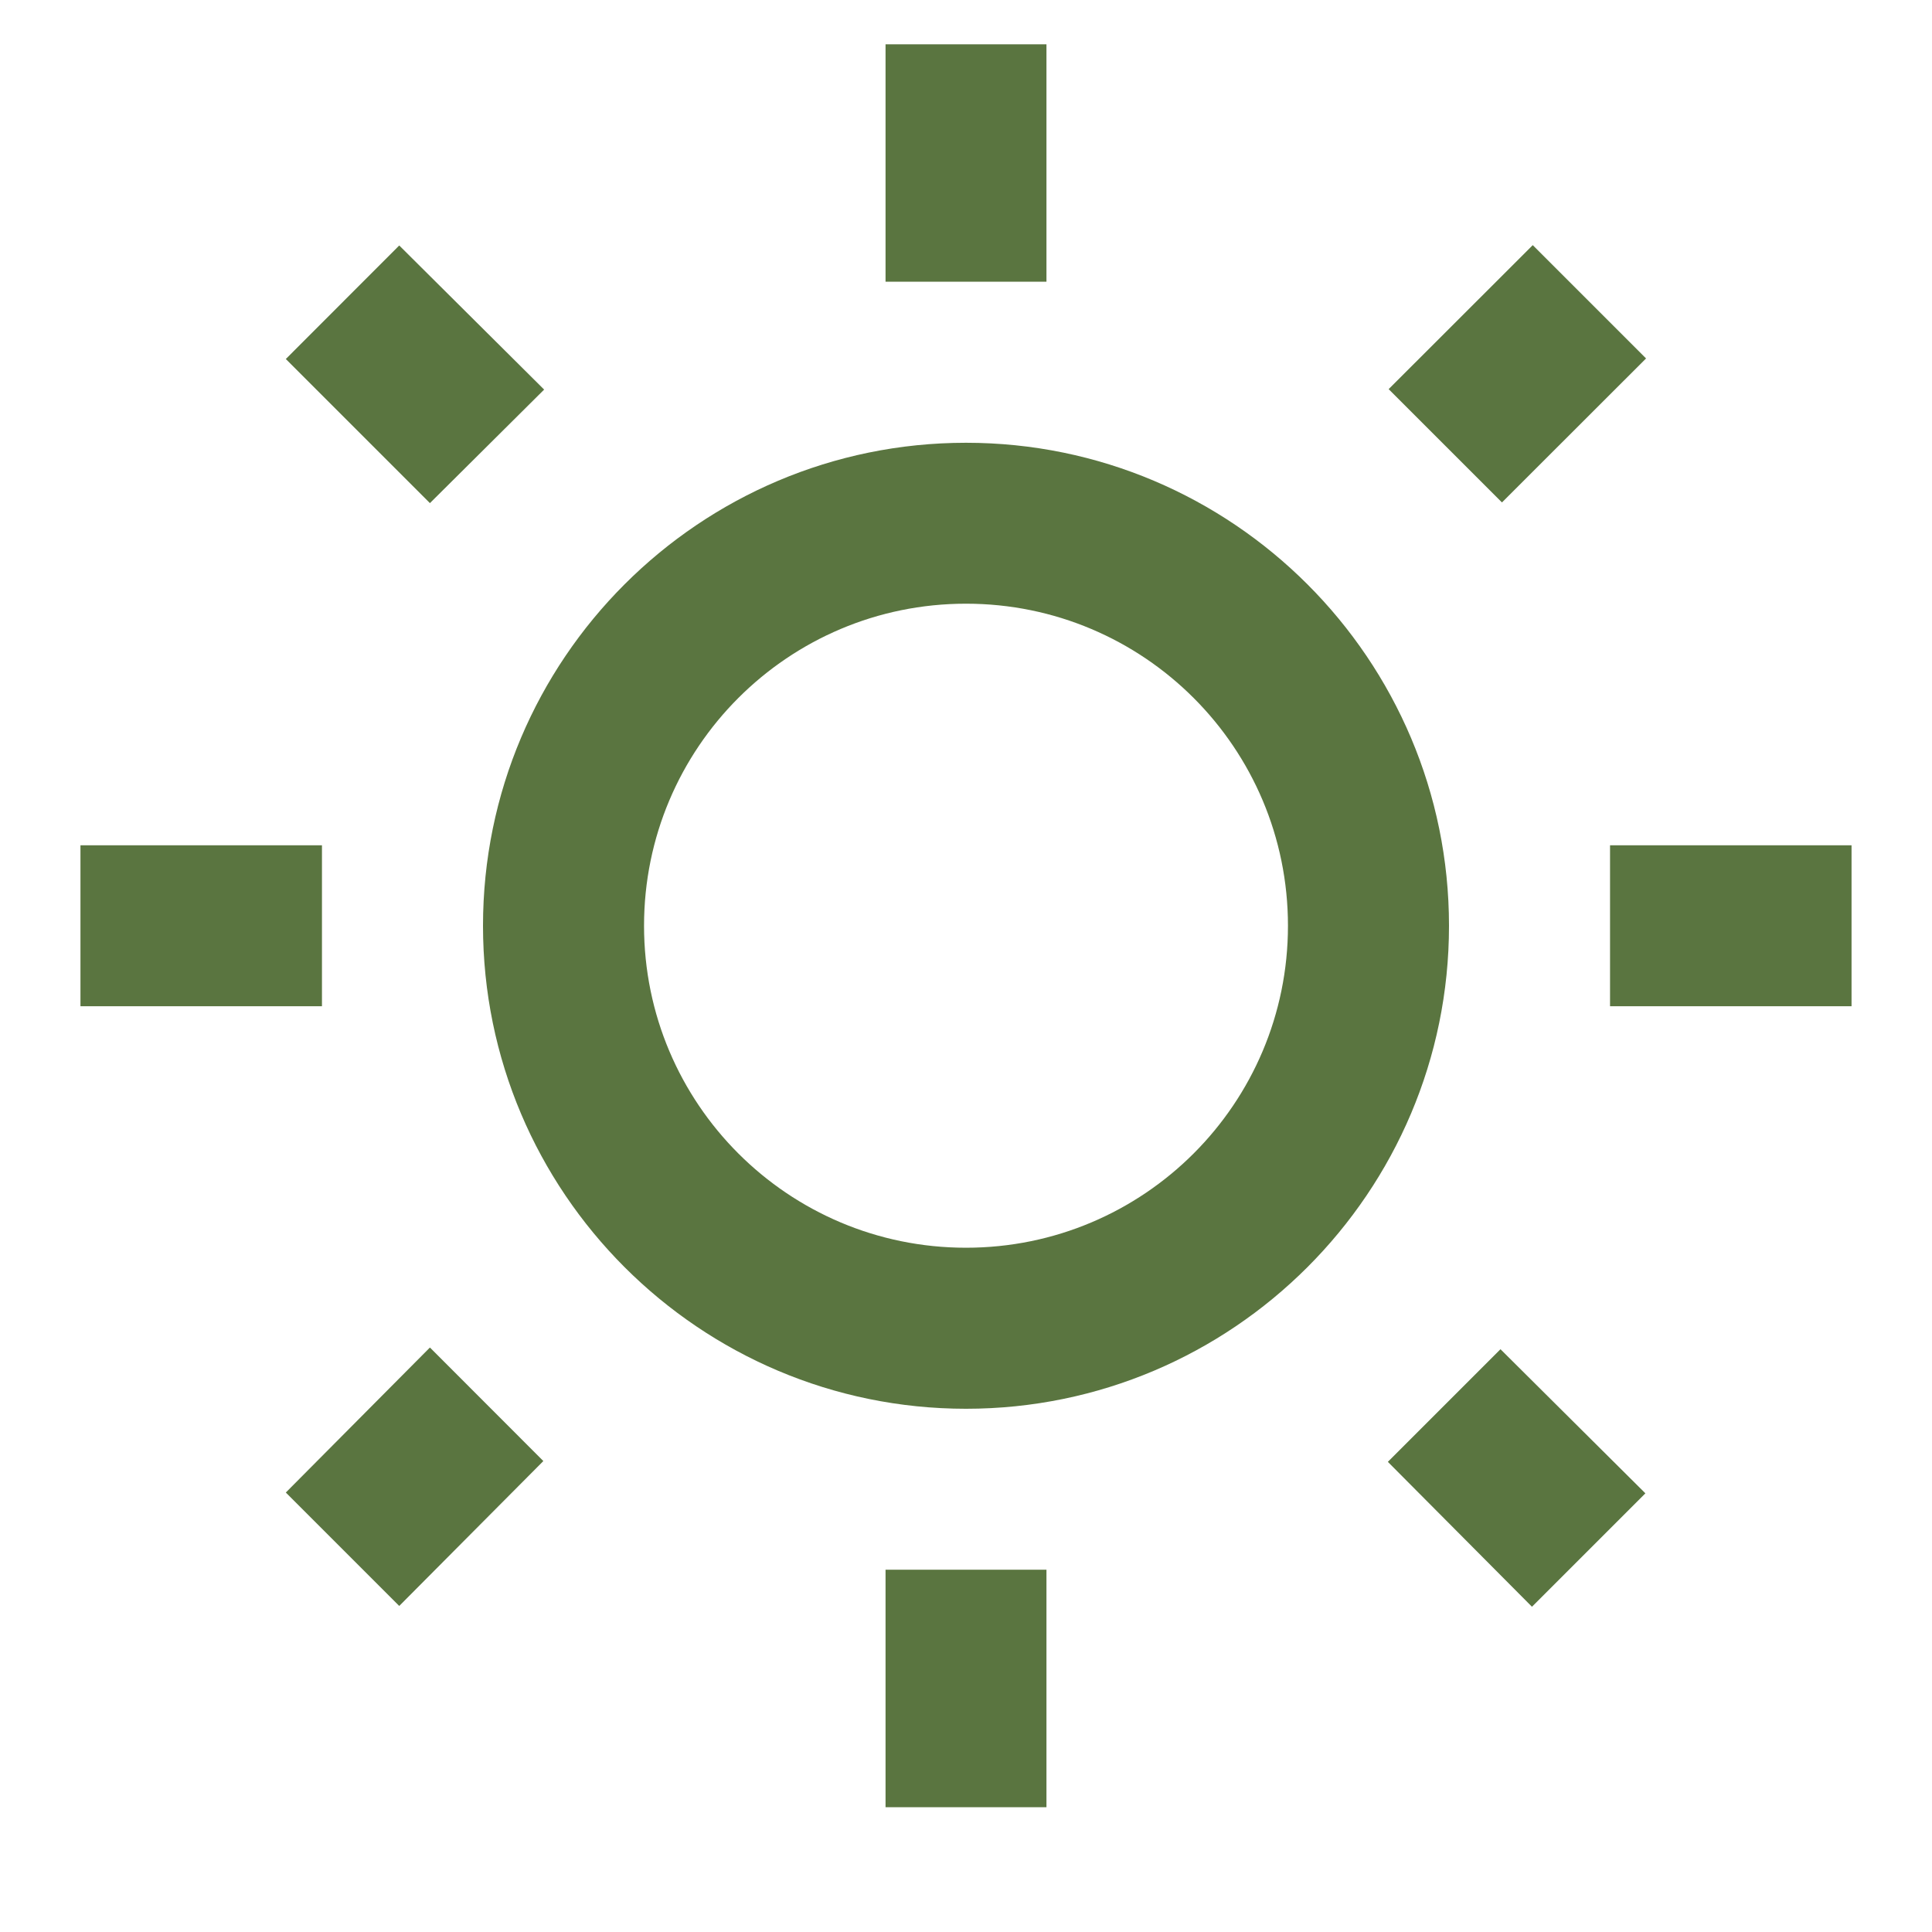 <?xml version="1.0" encoding="UTF-8"?>
<svg width="17px" height="17px" viewBox="0 0 17 17" version="1.1" xmlns="http://www.w3.org/2000/svg" xmlns:xlink="http://www.w3.org/1999/xlink">
    <title>wb_sunny_black_24dp copy 20</title>
    <g id="Page-1" stroke="none" stroke-width="1" fill="none" fill-rule="evenodd">
        <g id="Product-Types" transform="translate(-145, -157)">
            <g id="wb_sunny_black_24dp-copy-20" transform="translate(145, 157)">
                <polygon id="Path" points="0 0 17 0 17 17 0 17"></polygon>
                <path d="M4.788,3.428 L3.513,2.16 L2.515,3.159 L3.783,4.427 L4.788,3.428 Z M0.708,7.438 L2.833,7.438 L2.833,8.854 L0.708,8.854 L0.708,7.438 Z M7.792,0.39 L9.208,0.39 L9.208,2.479 L7.792,2.479 L7.792,0.39 Z M13.487,2.157 L14.484,3.154 L13.216,4.421 L12.219,3.424 L13.487,2.157 Z M12.212,12.863 L13.48,14.138 L14.478,13.14 L13.203,11.872 L12.212,12.863 Z M14.167,7.438 L16.292,7.438 L16.292,8.854 L14.167,8.854 L14.167,7.438 Z M8.5,3.896 C6.155,3.896 4.25,5.801 4.25,8.146 C4.25,10.49 6.155,12.396 8.5,12.396 C10.845,12.396 12.75,10.49 12.75,8.146 C12.75,5.801 10.845,3.896 8.5,3.896 Z M8.5,10.979 C6.935,10.979 5.667,9.711 5.667,8.146 C5.667,6.58 6.935,5.312 8.5,5.312 C10.065,5.312 11.333,6.58 11.333,8.146 C11.333,9.711 10.065,10.979 8.5,10.979 Z M7.792,13.812 L9.208,13.812 L9.208,15.902 L7.792,15.902 L7.792,13.812 Z M2.515,13.133 L3.513,14.131 L4.781,12.856 L3.783,11.857 L2.515,13.133 Z" id="Shape" fill="#5A7540" fill-rule="nonzero"></path>
            </g>
        </g>
    </g>
</svg>